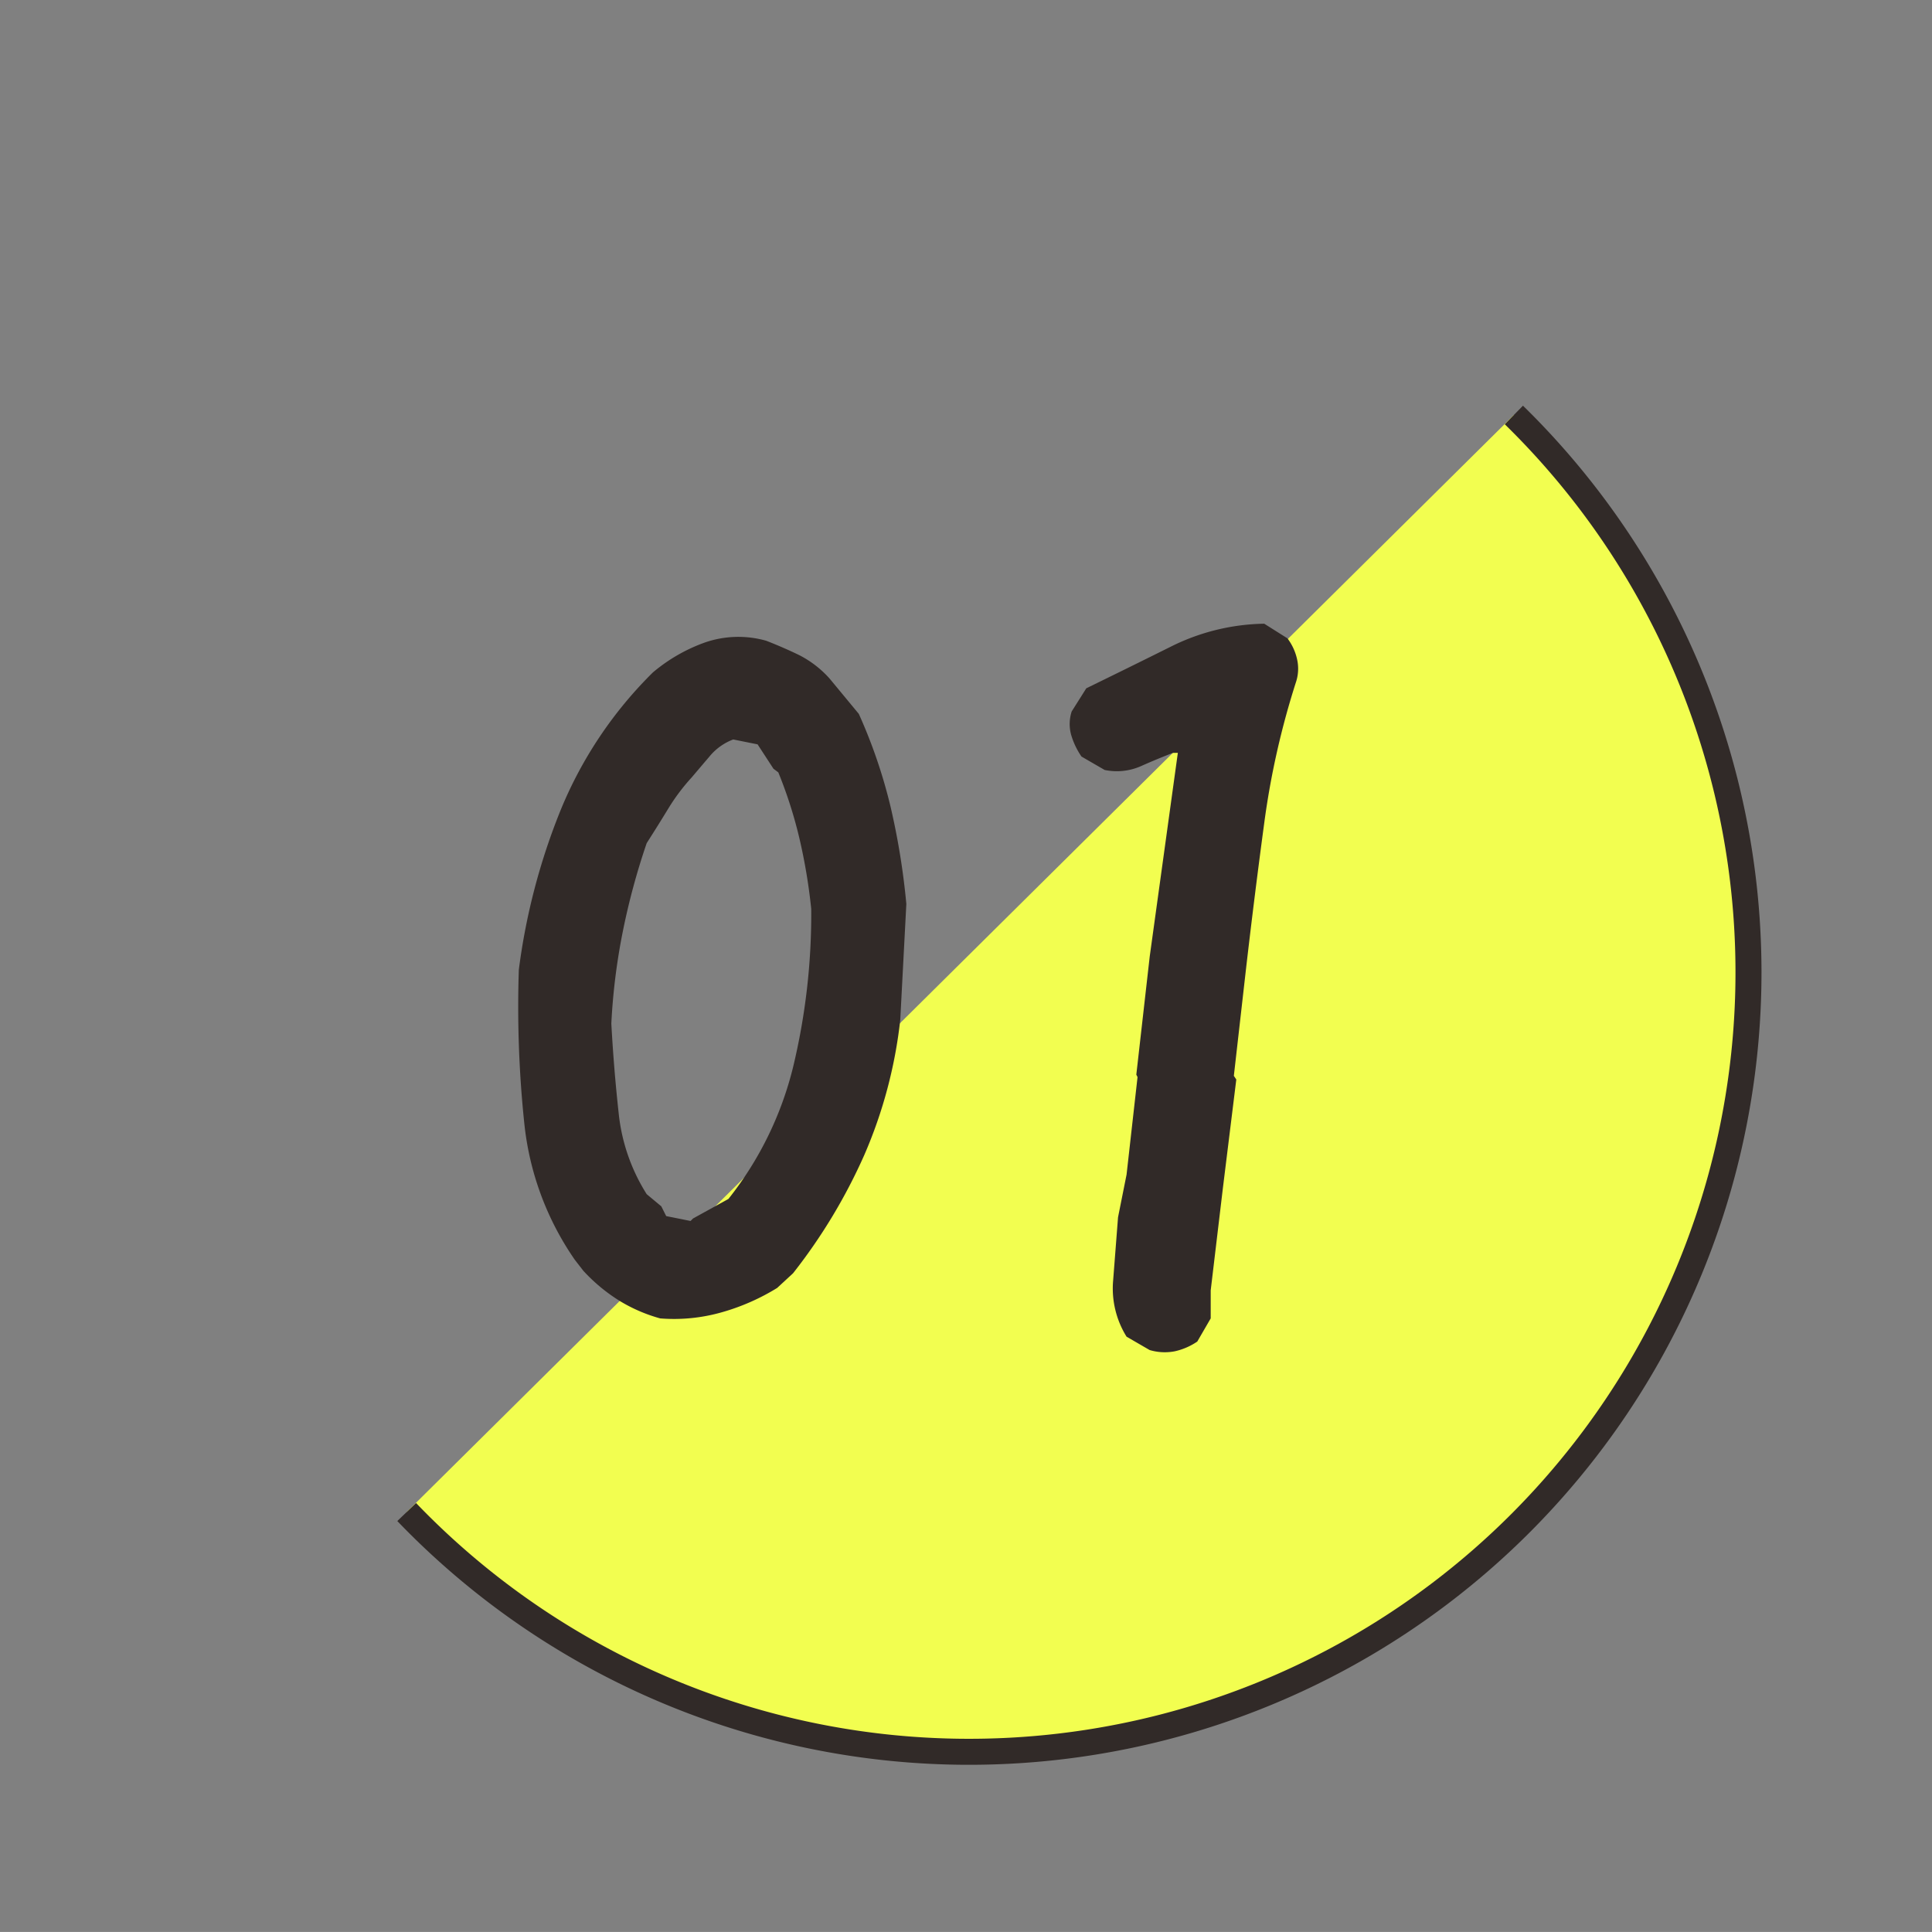 <svg data-name="グループ 20433" xmlns="http://www.w3.org/2000/svg" width="74.305" height="74.304" viewBox="0 0 74.305 74.304"><rect x="0" y="0" width="74.305" height="74.304" fill="#808080" stroke="none"/><defs><clipPath id="a"><path data-name="長方形 11918" fill="none" d="M0 0h74.304v74.304H0z"/></clipPath></defs><g data-name="グループ 20432" clip-path="url(#a)"><path data-name="パス 49554" d="M58.224 15.96L15.641 58.153A29.977 29.977 0 1058.224 15.96" fill="#f2fe50"/><path data-name="パス 49555" d="M15.641 58.153A29.977 29.977 0 1058.224 15.96" fill="none" stroke="#312a28"/><path data-name="パス 49556" d="M25.391 50.706a6.114 6.114 0 01-1.57-.68 6.688 6.688 0 01-1.383-1.148l-.328-.422a11.247 11.247 0 01-1.945-5.25 42.963 42.963 0 01-.211-5.907 24.7 24.7 0 011.617-6.164 15.911 15.911 0 013.539-5.273 6.482 6.482 0 011.99-1.148 3.929 3.929 0 012.368-.071c.405.157.82.336 1.242.539a4 4 0 011.195.914l1.125 1.36a20.094 20.094 0 011.219 3.562 27.7 27.7 0 01.609 3.75l-.234 4.453a17.978 17.978 0 01-1.383 5.2 21.32 21.32 0 01-2.741 4.55l-.61.563a8.411 8.411 0 01-2.132.937 6.7 6.7 0 01-2.368.235m1.266-3.844l1.359-.75A13.234 13.234 0 0030.5 41.05a25.123 25.123 0 00.7-6.094 21.709 21.709 0 00-.445-2.672 17.113 17.113 0 00-.821-2.578l-.187-.141-.61-.937-.937-.188a2.166 2.166 0 00-.914.656q-.4.469-.68.8a7.726 7.726 0 00-.914 1.219q-.4.656-.82 1.312a26.786 26.786 0 00-.914 3.375 24.128 24.128 0 00-.446 3.563q.094 1.734.282 3.445a7.2 7.2 0 001.078 3.118l.562.468.188.375.937.188z" fill="#312a28"/><path data-name="パス 49557" d="M44.219 51.925l-.891-.516a3.51 3.51 0 01-.515-2.179L43 46.816l.328-1.641.422-3.75-.047-.094.516-4.547 1.081-7.828h-.19c-.407.157-.821.328-1.243.516a2.3 2.3 0 01-1.382.141l-.891-.516a2.906 2.906 0 01-.4-.844 1.566 1.566 0 01.023-.89l.562-.891q1.641-.8 3.282-1.617a8.309 8.309 0 013.562-.867l.891.562a2.073 2.073 0 01.375.82 1.638 1.638 0 01-.047.868 31.215 31.215 0 00-1.219 5.414q-.375 2.789-.7 5.6l-.469 4.125.094.141-.515 4.172-.469 3.937v1.078l-.516.891a2.5 2.5 0 01-.867.375 2.035 2.035 0 01-.961-.047" fill="#312a28"/></g></svg>